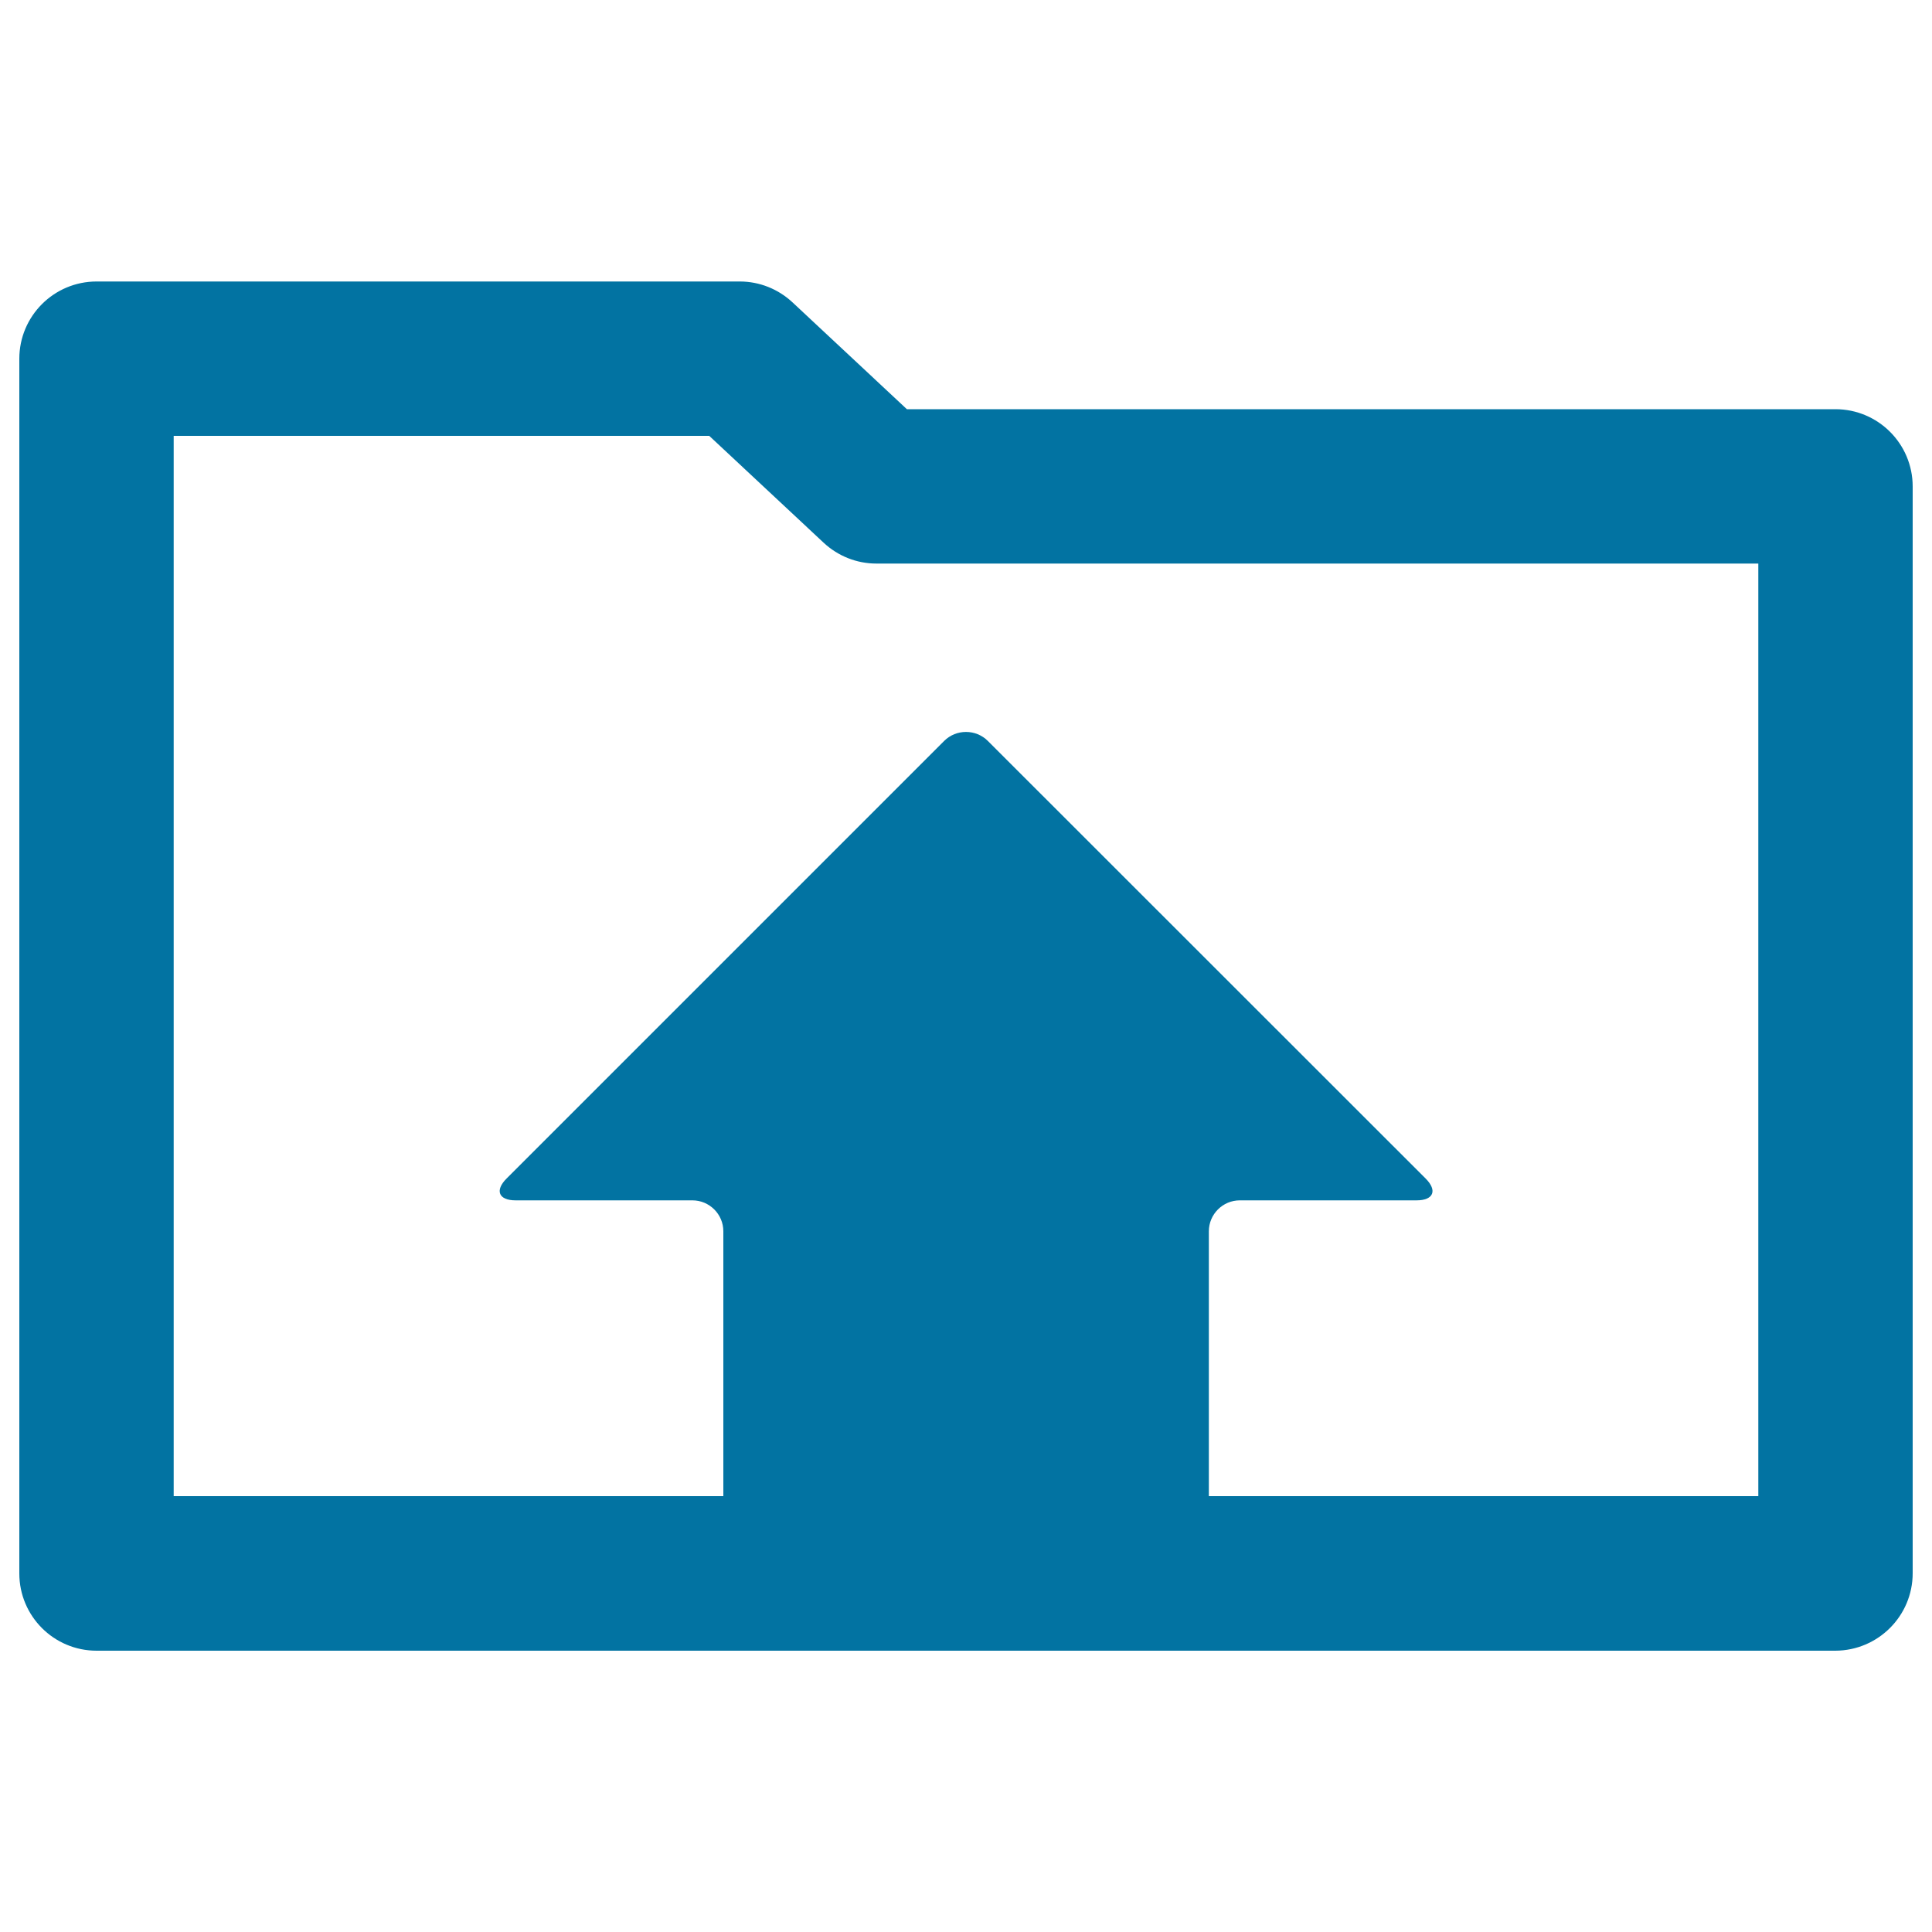 <svg xmlns="http://www.w3.org/2000/svg" viewBox="0 0 1000 1000" style="fill:#0273a2">
<title>Folder With Up Arrow SVG icon</title>
<g><g><path d="M990,814.3V251.8c0-22.1-17.9-40-40-40H469.4l-59.2-55.3c-7.4-6.9-17.1-10.8-27.3-10.8H50c-22.1,0-40,17.9-40,40v628.7c0,22.1,17.9,40,40,40H950C972.1,854.3,990,836.4,990,814.3z M910.1,774.4H625.7V637.3c0-8.8,7.2-16,16-16h91.5c8.8,0,10.9-5.1,4.7-11.3L511.3,383.5c-6.2-6.2-16.4-6.2-22.6,0L262.2,610c-6.2,6.2-4.1,11.3,4.7,11.3h91.5c8.8,0,16,7.2,16,16v137.1H89.9V225.6h277.2l59.2,55.3c7.4,6.9,17.1,10.8,27.3,10.8h456.5V774.4z"/></g></g>
</svg>